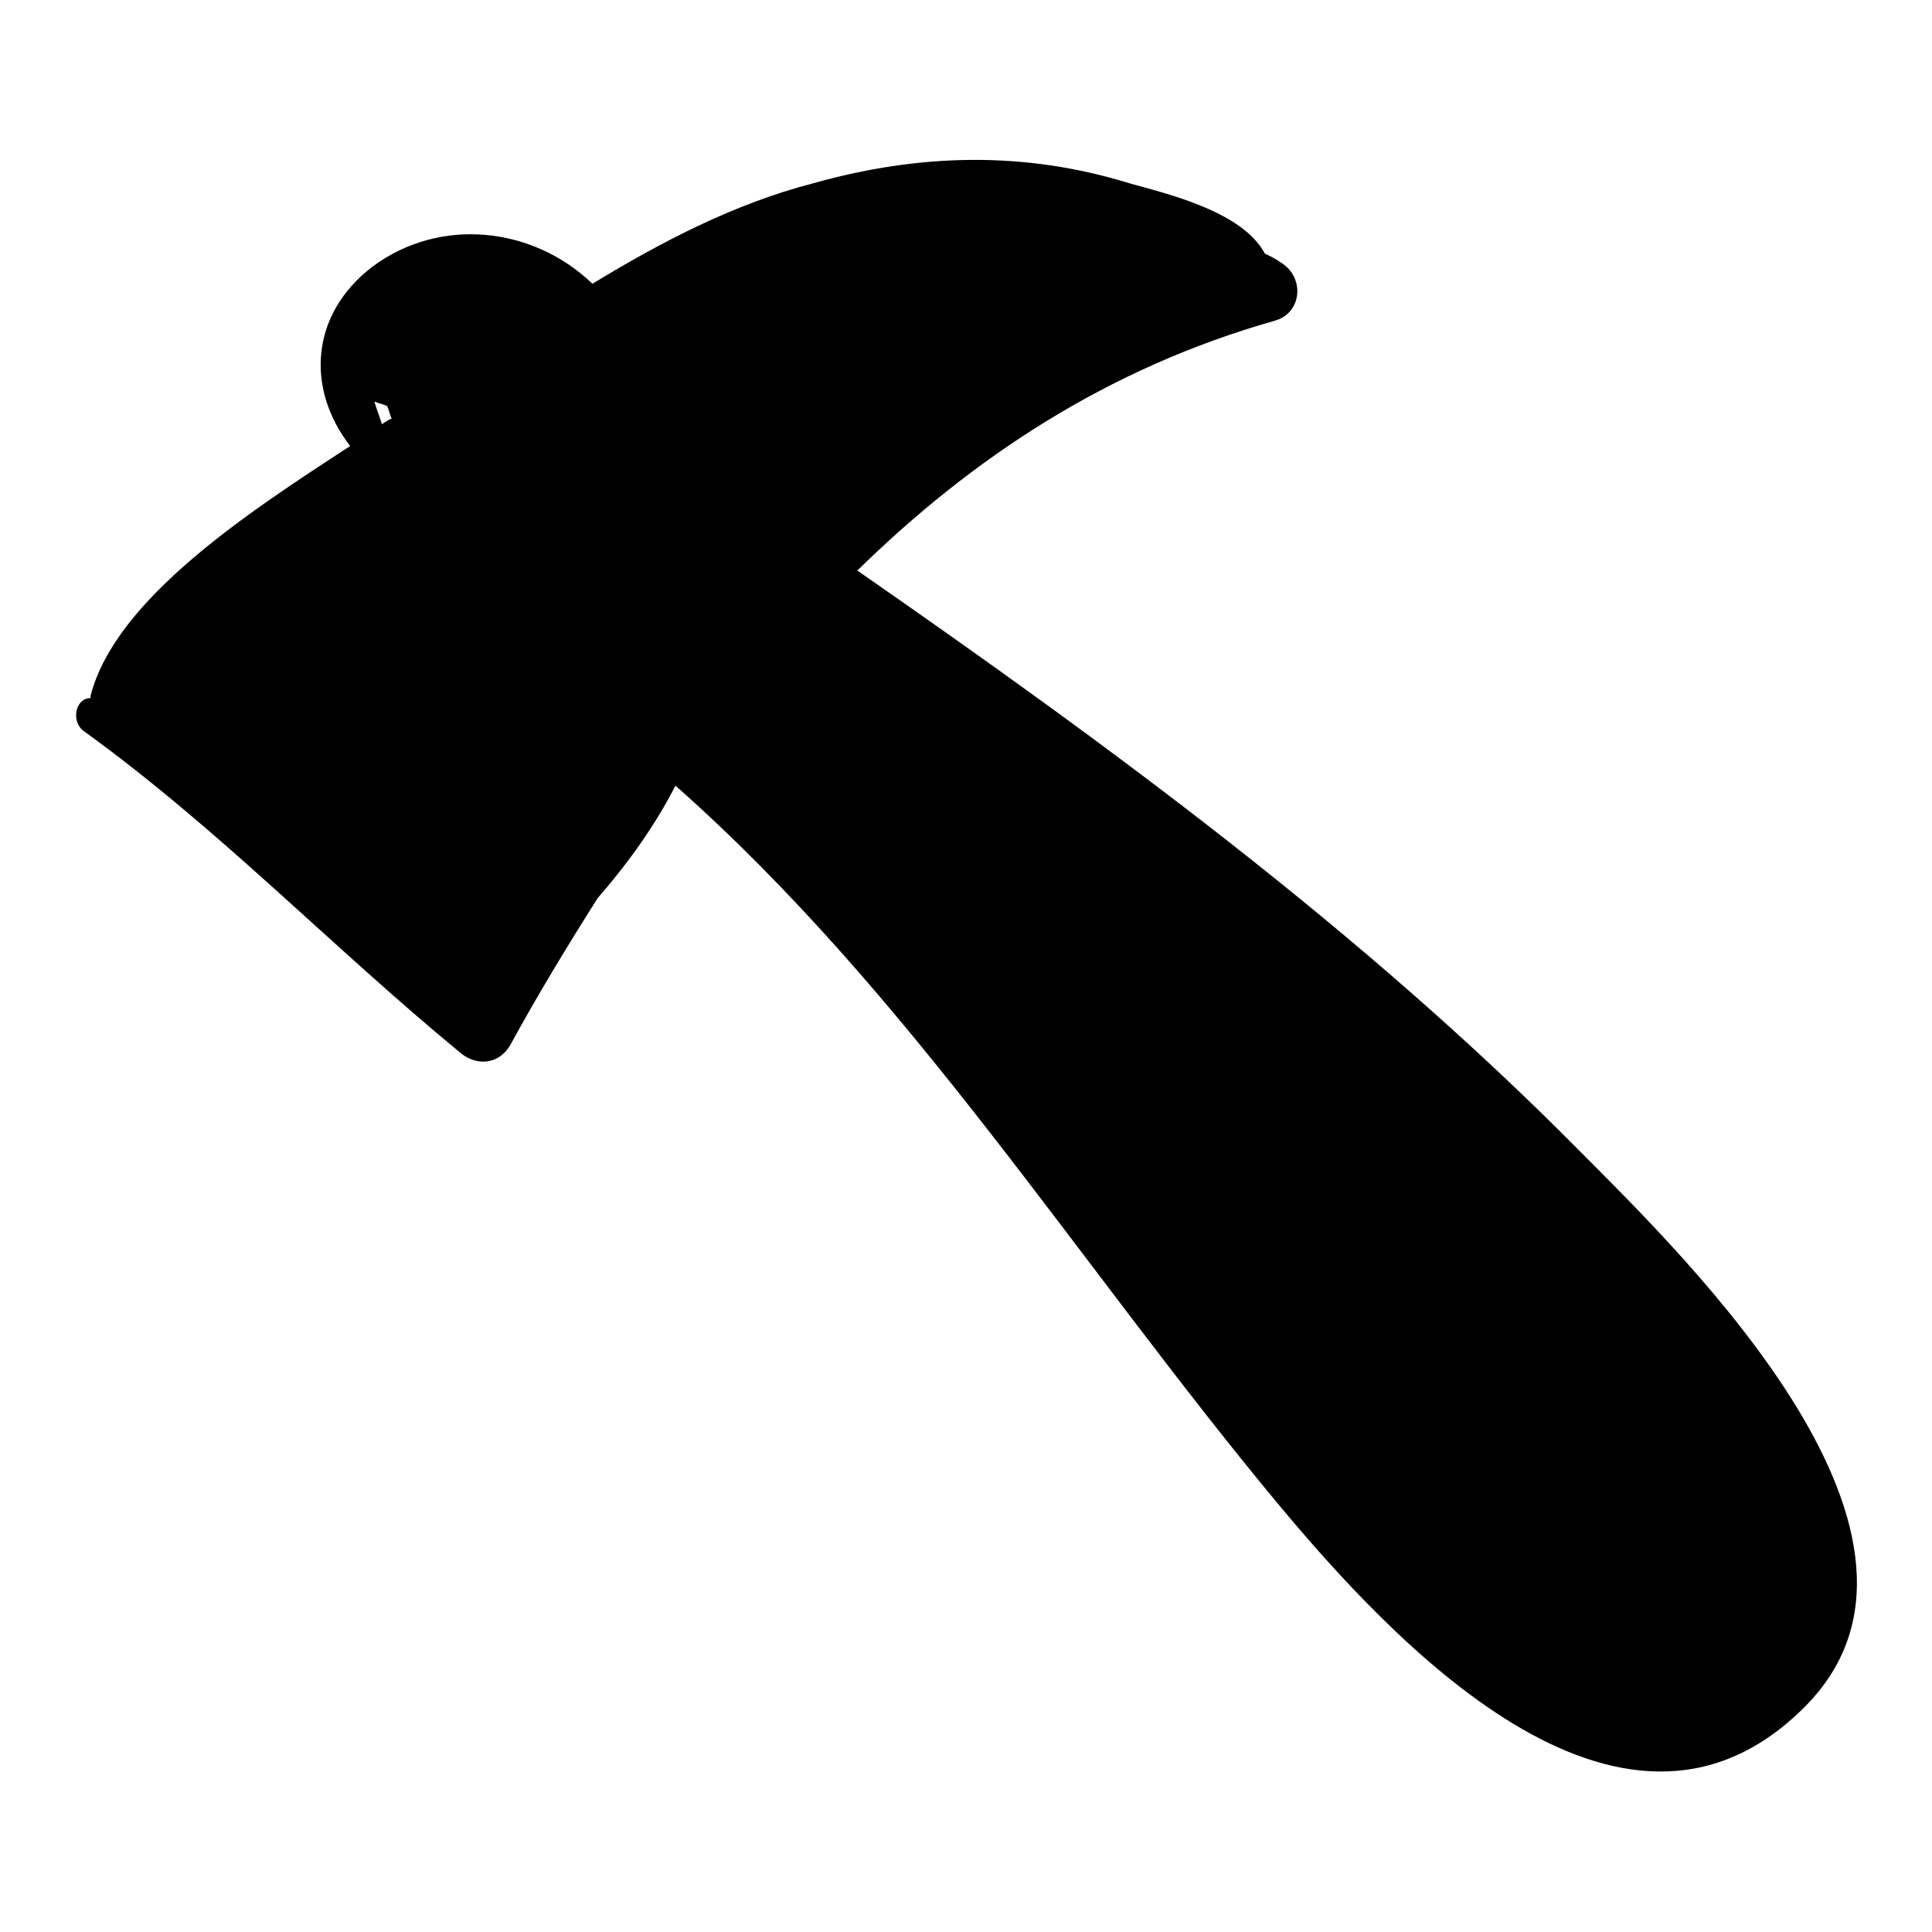 <?xml version="1.0" encoding="utf-8"?>
<!-- Svg Vector Icons : http://www.onlinewebfonts.com/icon -->
<!DOCTYPE svg PUBLIC "-//W3C//DTD SVG 1.1//EN" "http://www.w3.org/Graphics/SVG/1.1/DTD/svg11.dtd">
<svg version="1.1" xmlns="http://www.w3.org/2000/svg" xmlns:xlink="http://www.w3.org/1999/xlink" x="0px" y="0px" viewBox="0 0 256 256" enable-background="new 0 0 256 256" xml:space="preserve">
<g><g><g><path fill="#000000" d="M209.2,152.4c-28.8-29.1-62.2-53.6-95.6-76.8c15.2-14.9,33.1-26.8,55.3-33.1c3.6-1,4-5.6,1-7.6c-1-0.7-1.7-1-2.3-1.3c-3-5.6-12.9-7.9-17.9-9.3c-13.9-4.3-27.8-4-42,0C97.3,27,87.7,32,78.5,37.6c-7.9-7.6-20.2-8.9-29.1-2.3c-8.3,6.3-8.9,16.2-3,23.8c-13.2,8.6-31.1,20.2-34.4,33.1c0,0,0,0,0,0.3c-2,0-2.6,3-1,4.3c17.9,12.9,33.1,28.8,50,42.7c2,1.7,5,1.7,6.6-1c3.6-6.6,7.6-13.2,11.6-19.5c4-4.6,7.6-9.6,10.3-14.9c31.1,27.5,53.3,63.2,79.7,95c14.9,17.9,45.3,51,69.5,27.5C262.1,204.1,223.4,166.7,209.2,152.4z M50.6,56.2c-0.3-1-0.7-2-1-3c0.7,0.3,1,0.3,1.7,0.6c0.3,0.7,0.3,1,0.6,1.7C51.6,55.5,51.3,55.8,50.6,56.2z"/></g><g></g><g></g><g></g><g></g><g></g><g></g><g></g><g></g><g></g><g></g><g></g><g></g><g></g><g></g><g></g></g></g>
</svg>